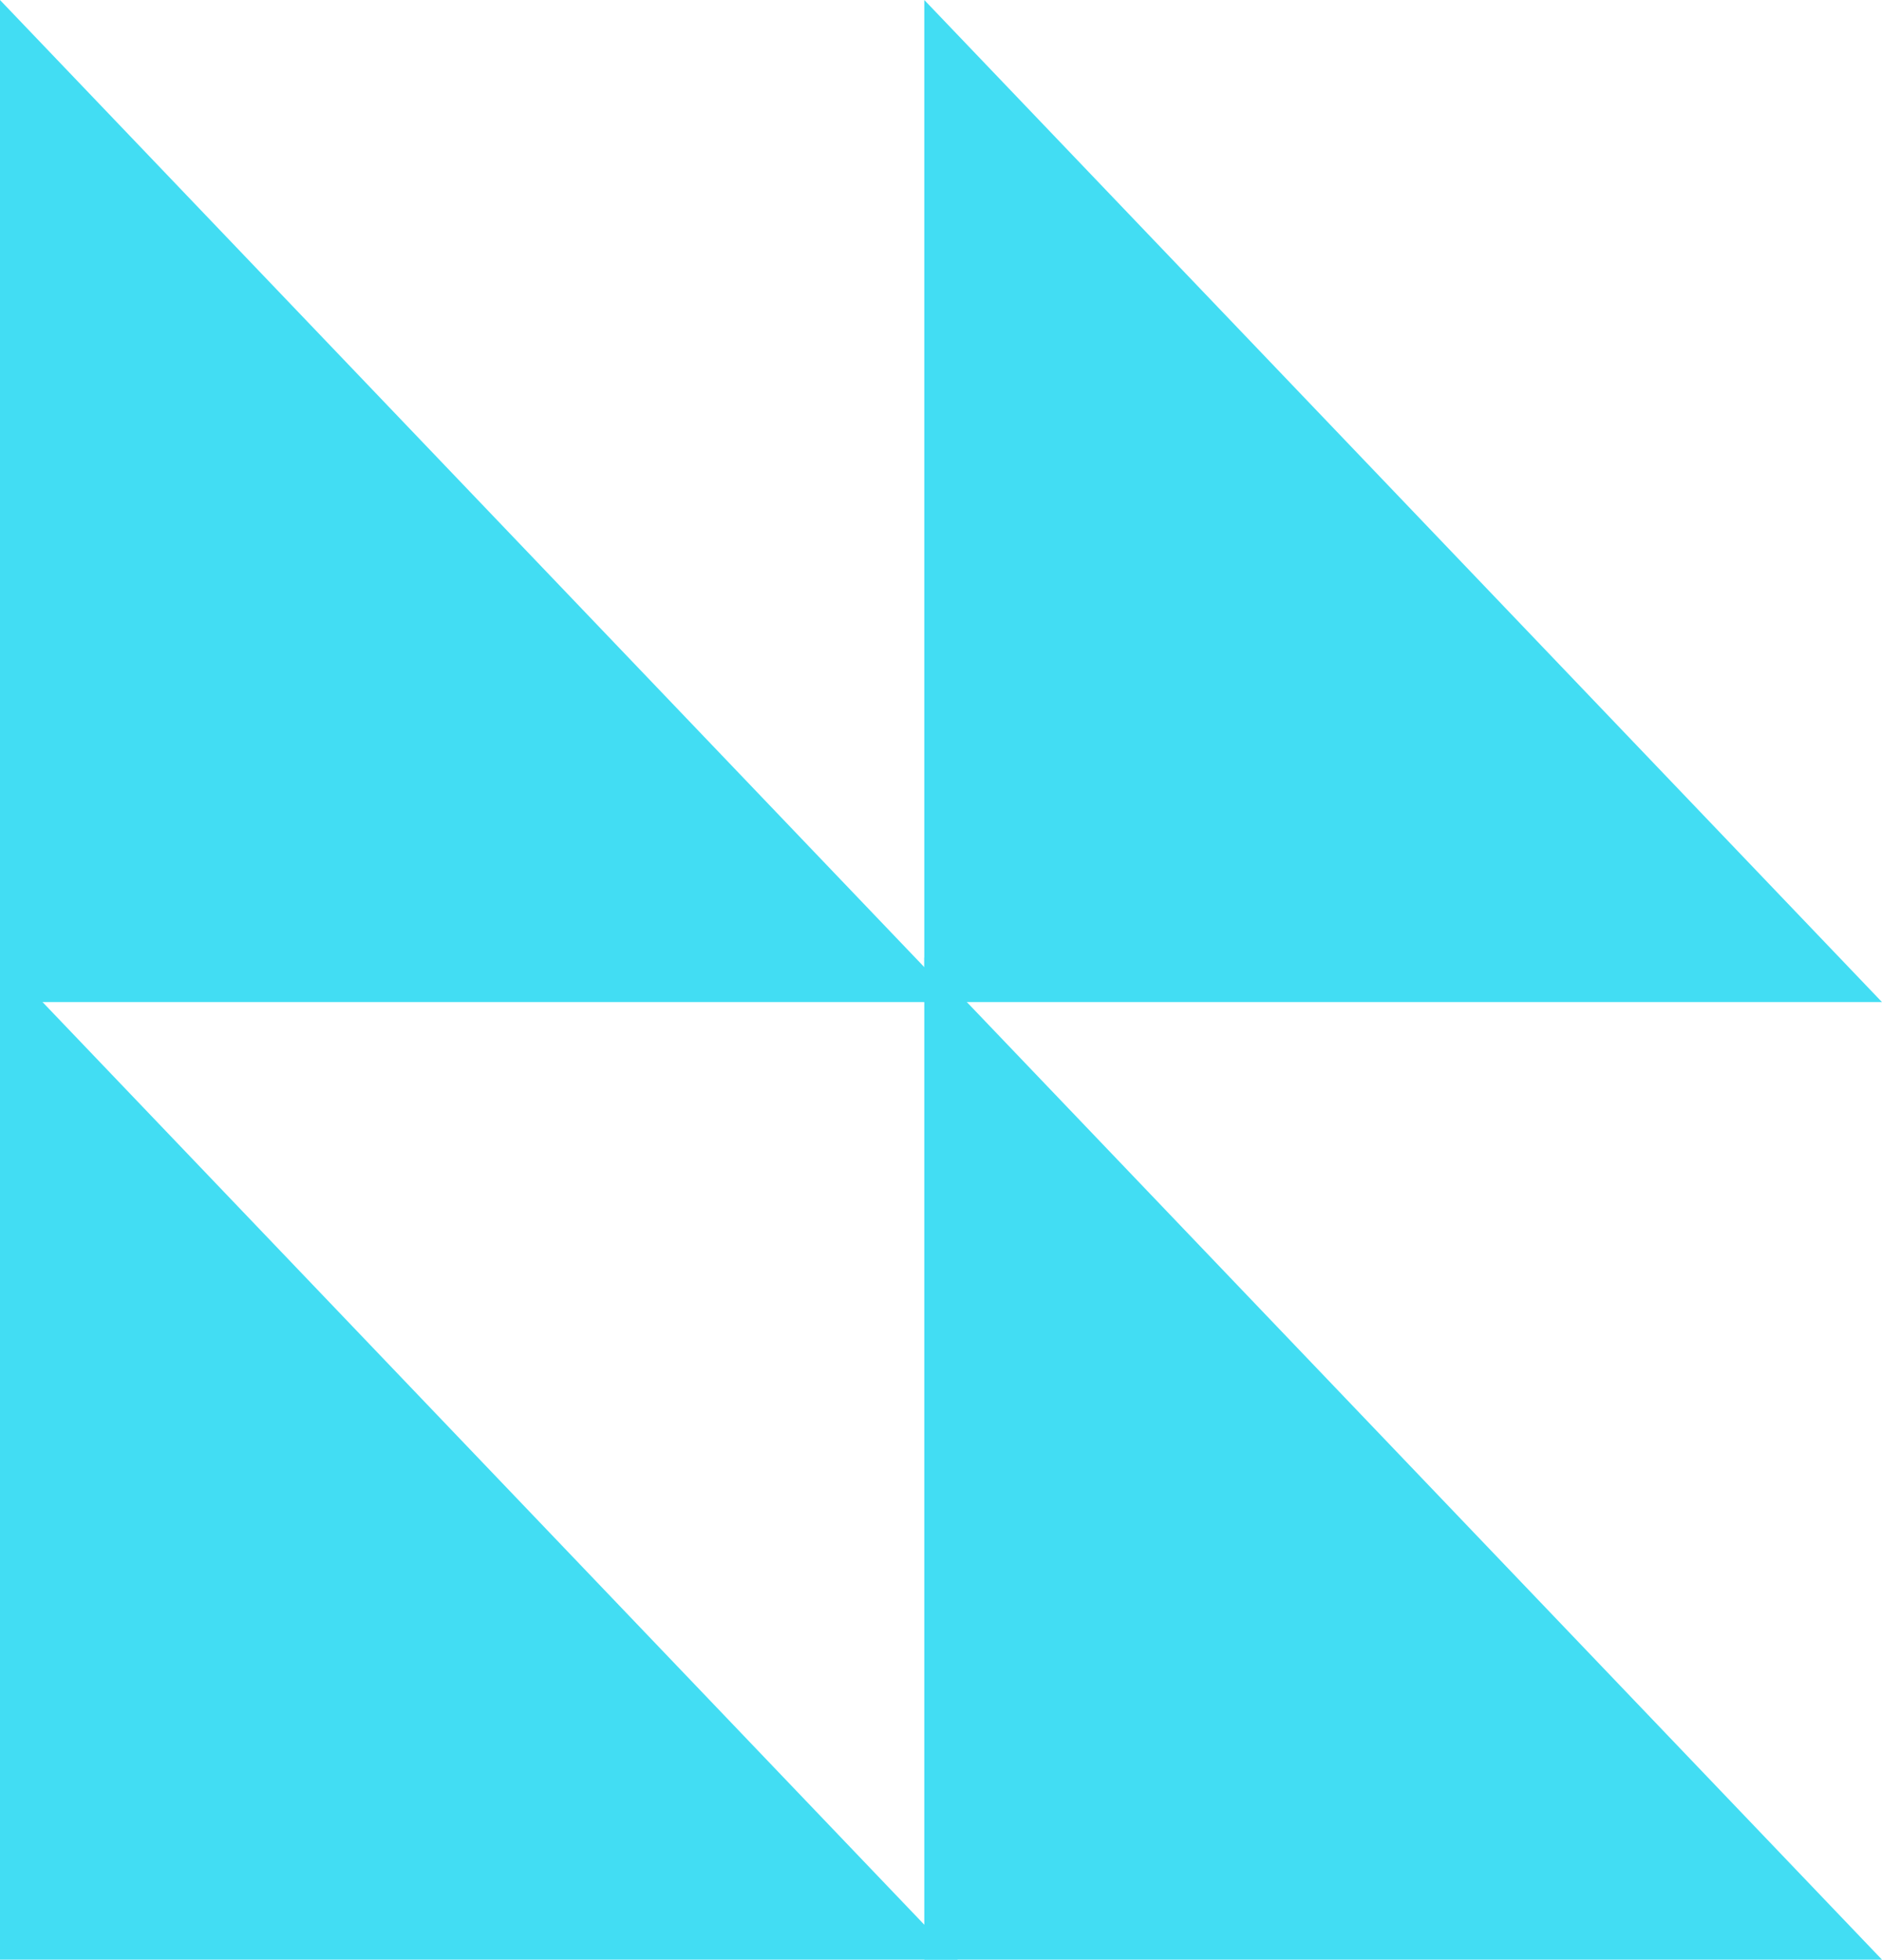<svg xmlns="http://www.w3.org/2000/svg" width="169" height="176" viewBox="0 0 169 176">
    <g fill="none" fill-rule="evenodd">
        <g fill="#42DDF3">
            <g>
                <path d="M0 0L86 90 0 90z" transform="translate(-1141 -4959) translate(1141 4959)"/>
                <path d="M0 86L86 176 0 176z" transform="translate(-1141 -4959) translate(1141 4959)"/>
                <path d="M83 86L169 176 83 176z" transform="translate(-1141 -4959) translate(1141 4959)"/>
                <path d="M83 0L169 90 83 90z" transform="translate(-1141 -4959) translate(1141 4959)"/>
            </g>
        </g>
    </g>
</svg>
